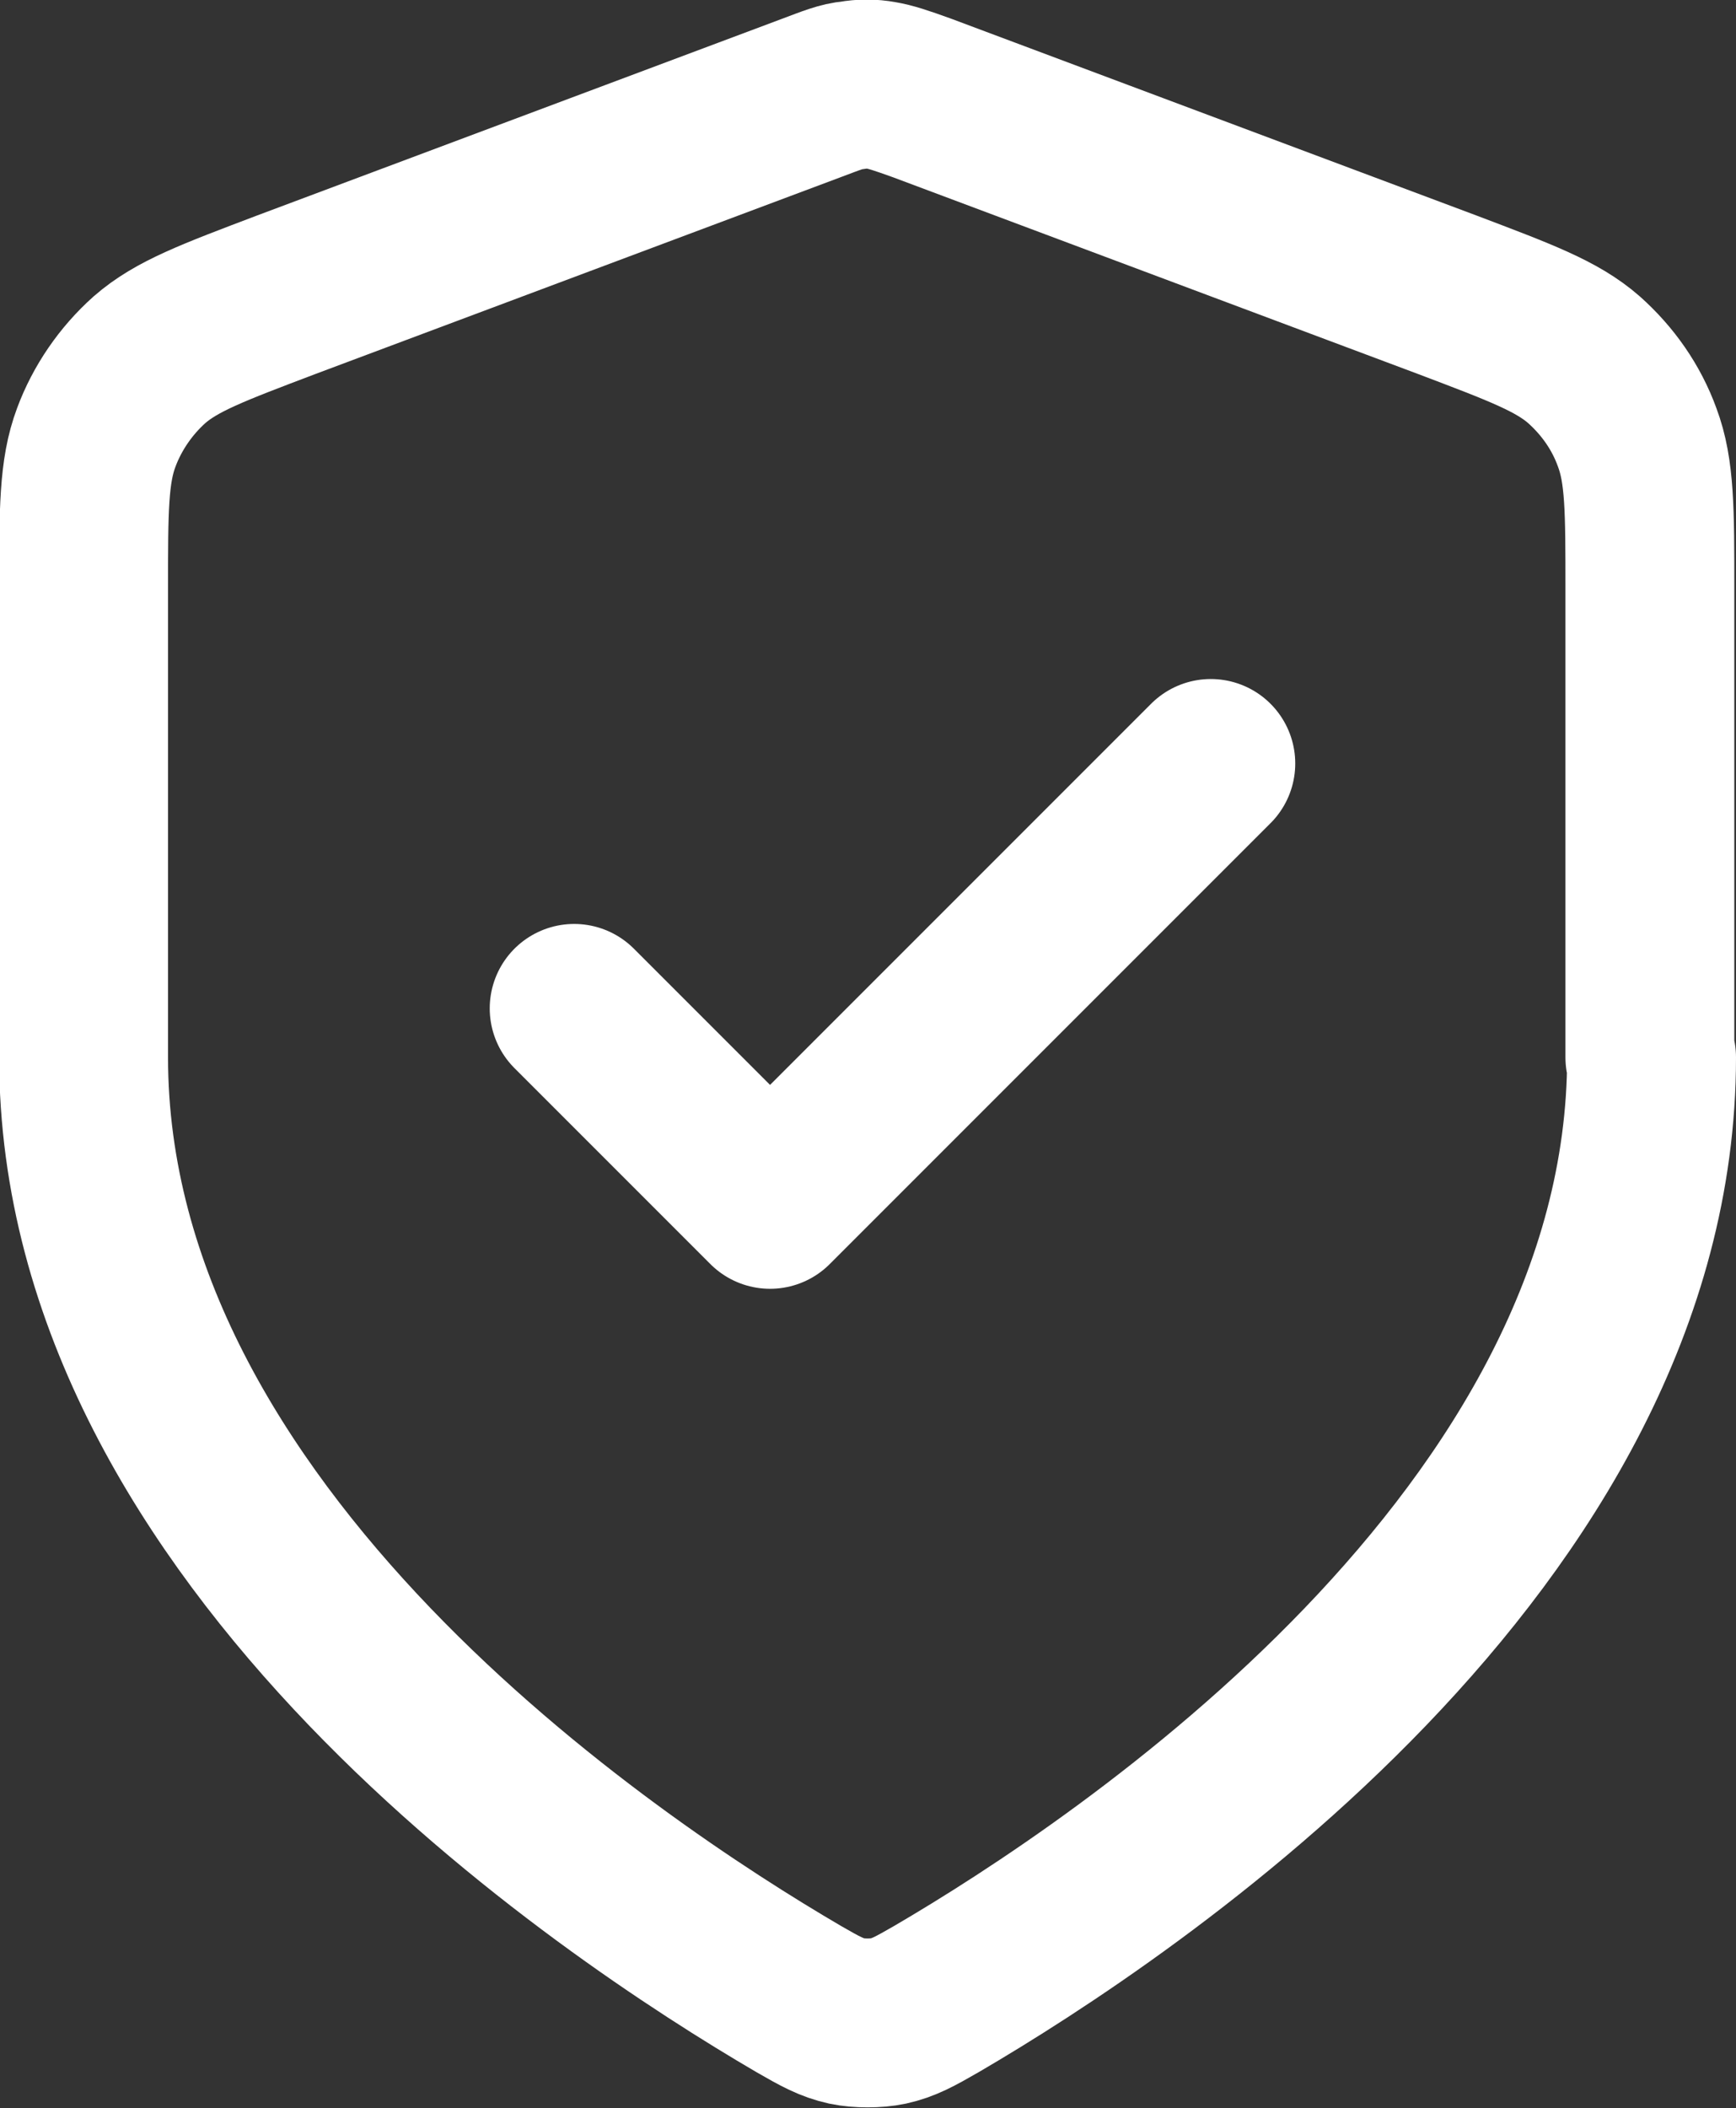 <?xml version="1.0" encoding="UTF-8"?><svg id="Layer_2" xmlns="http://www.w3.org/2000/svg" viewBox="0 0 20.56 24.96"><rect x="0" y="0" width="20.56" height="24.96" fill="#333333" stroke="none"/><defs><style>.cls-1{fill:none;stroke:#fff;stroke-linecap:round;stroke-linejoin:round;stroke-width:2px;}</style></defs><g id="Layer_1-2"><path class="cls-1" d="M6.8,11.94l2.32,2.32,5.22-5.22M19.56,12.52c0,5.69-6.21,9.83-8.47,11.15-.26.15-.39.22-.57.26-.14.03-.35.03-.49,0-.18-.04-.31-.11-.57-.26-2.26-1.32-8.47-5.46-8.47-11.15v-5.55c0-.93,0-1.39.15-1.79.13-.35.35-.67.63-.92.32-.28.75-.44,1.62-.77l6.22-2.33c.24-.09.36-.14.49-.15.11-.02.22-.02.33,0,.12.02.24.06.49.15l6.22,2.33c.87.33,1.3.49,1.62.77.28.25.5.56.63.92.15.4.15.86.15,1.79v5.55Z"/></g></svg>
